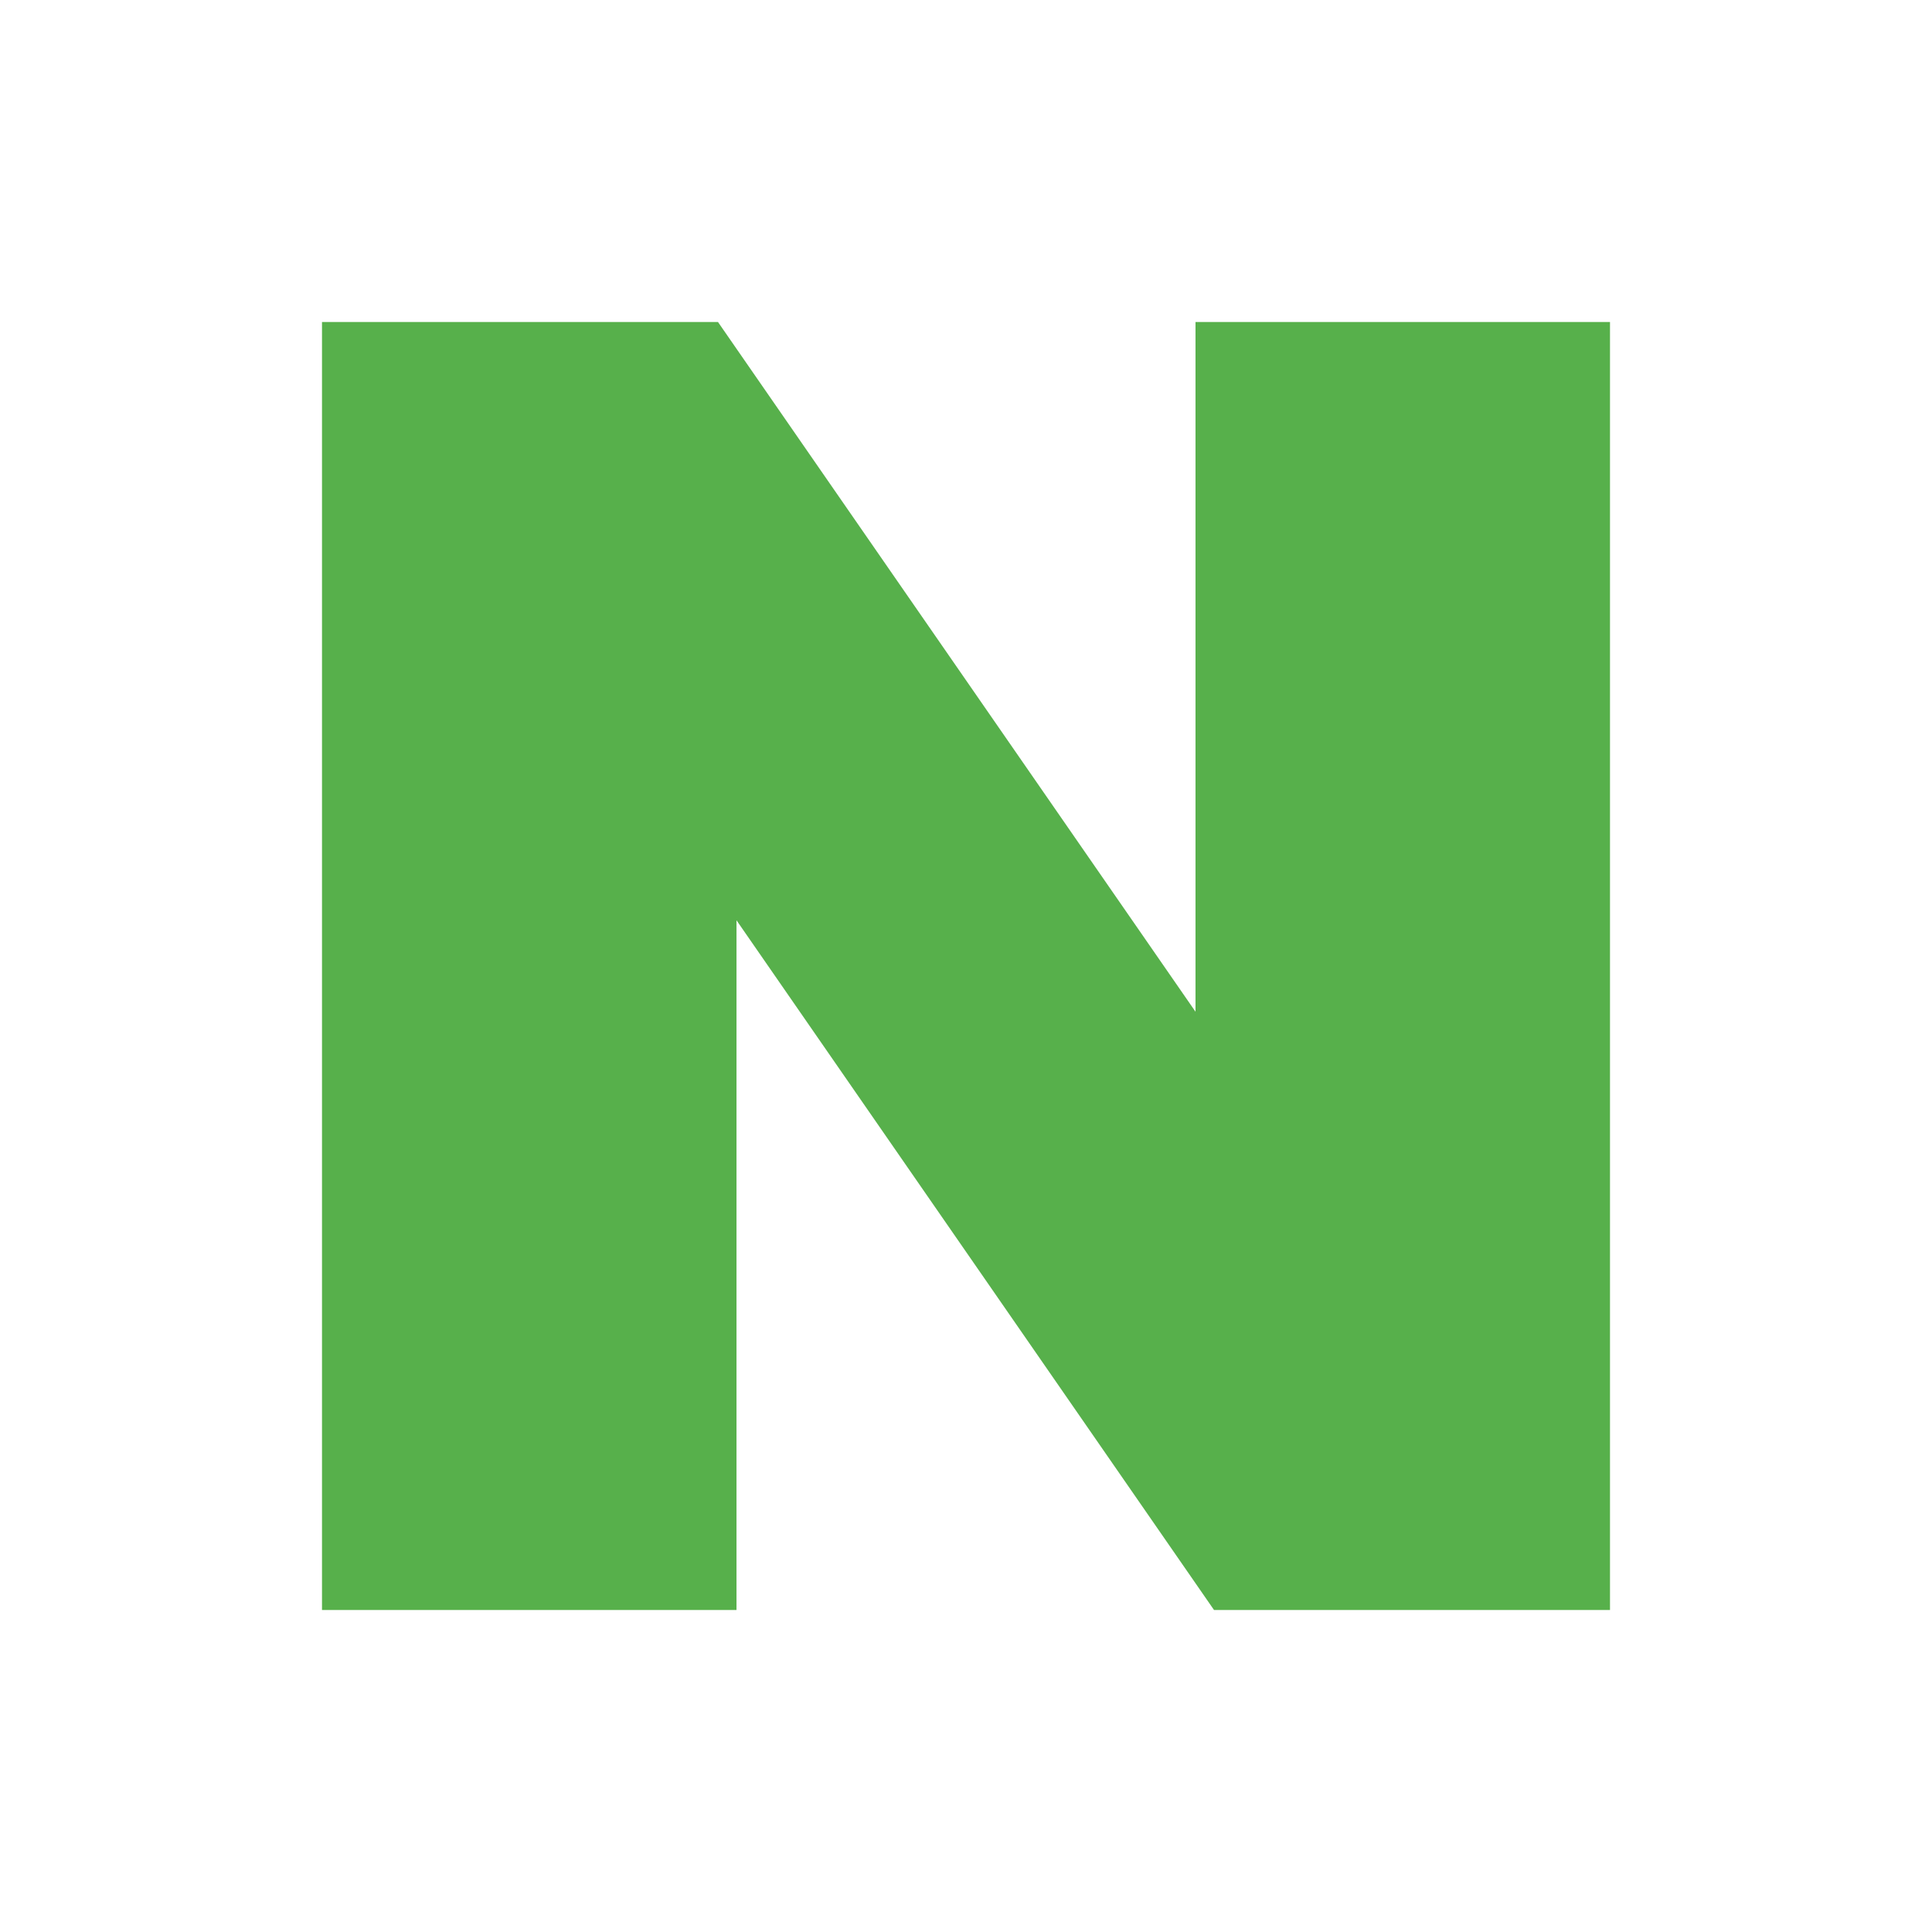 <svg width="24" height="24" viewBox="0 0 24 24" fill="none" xmlns="http://www.w3.org/2000/svg">
<path d="M14.851 12.568L8.919 4H4V20H9.149V11.432L15.081 20H20V4H14.851V12.568Z" fill="#57B04B"/>
</svg>
